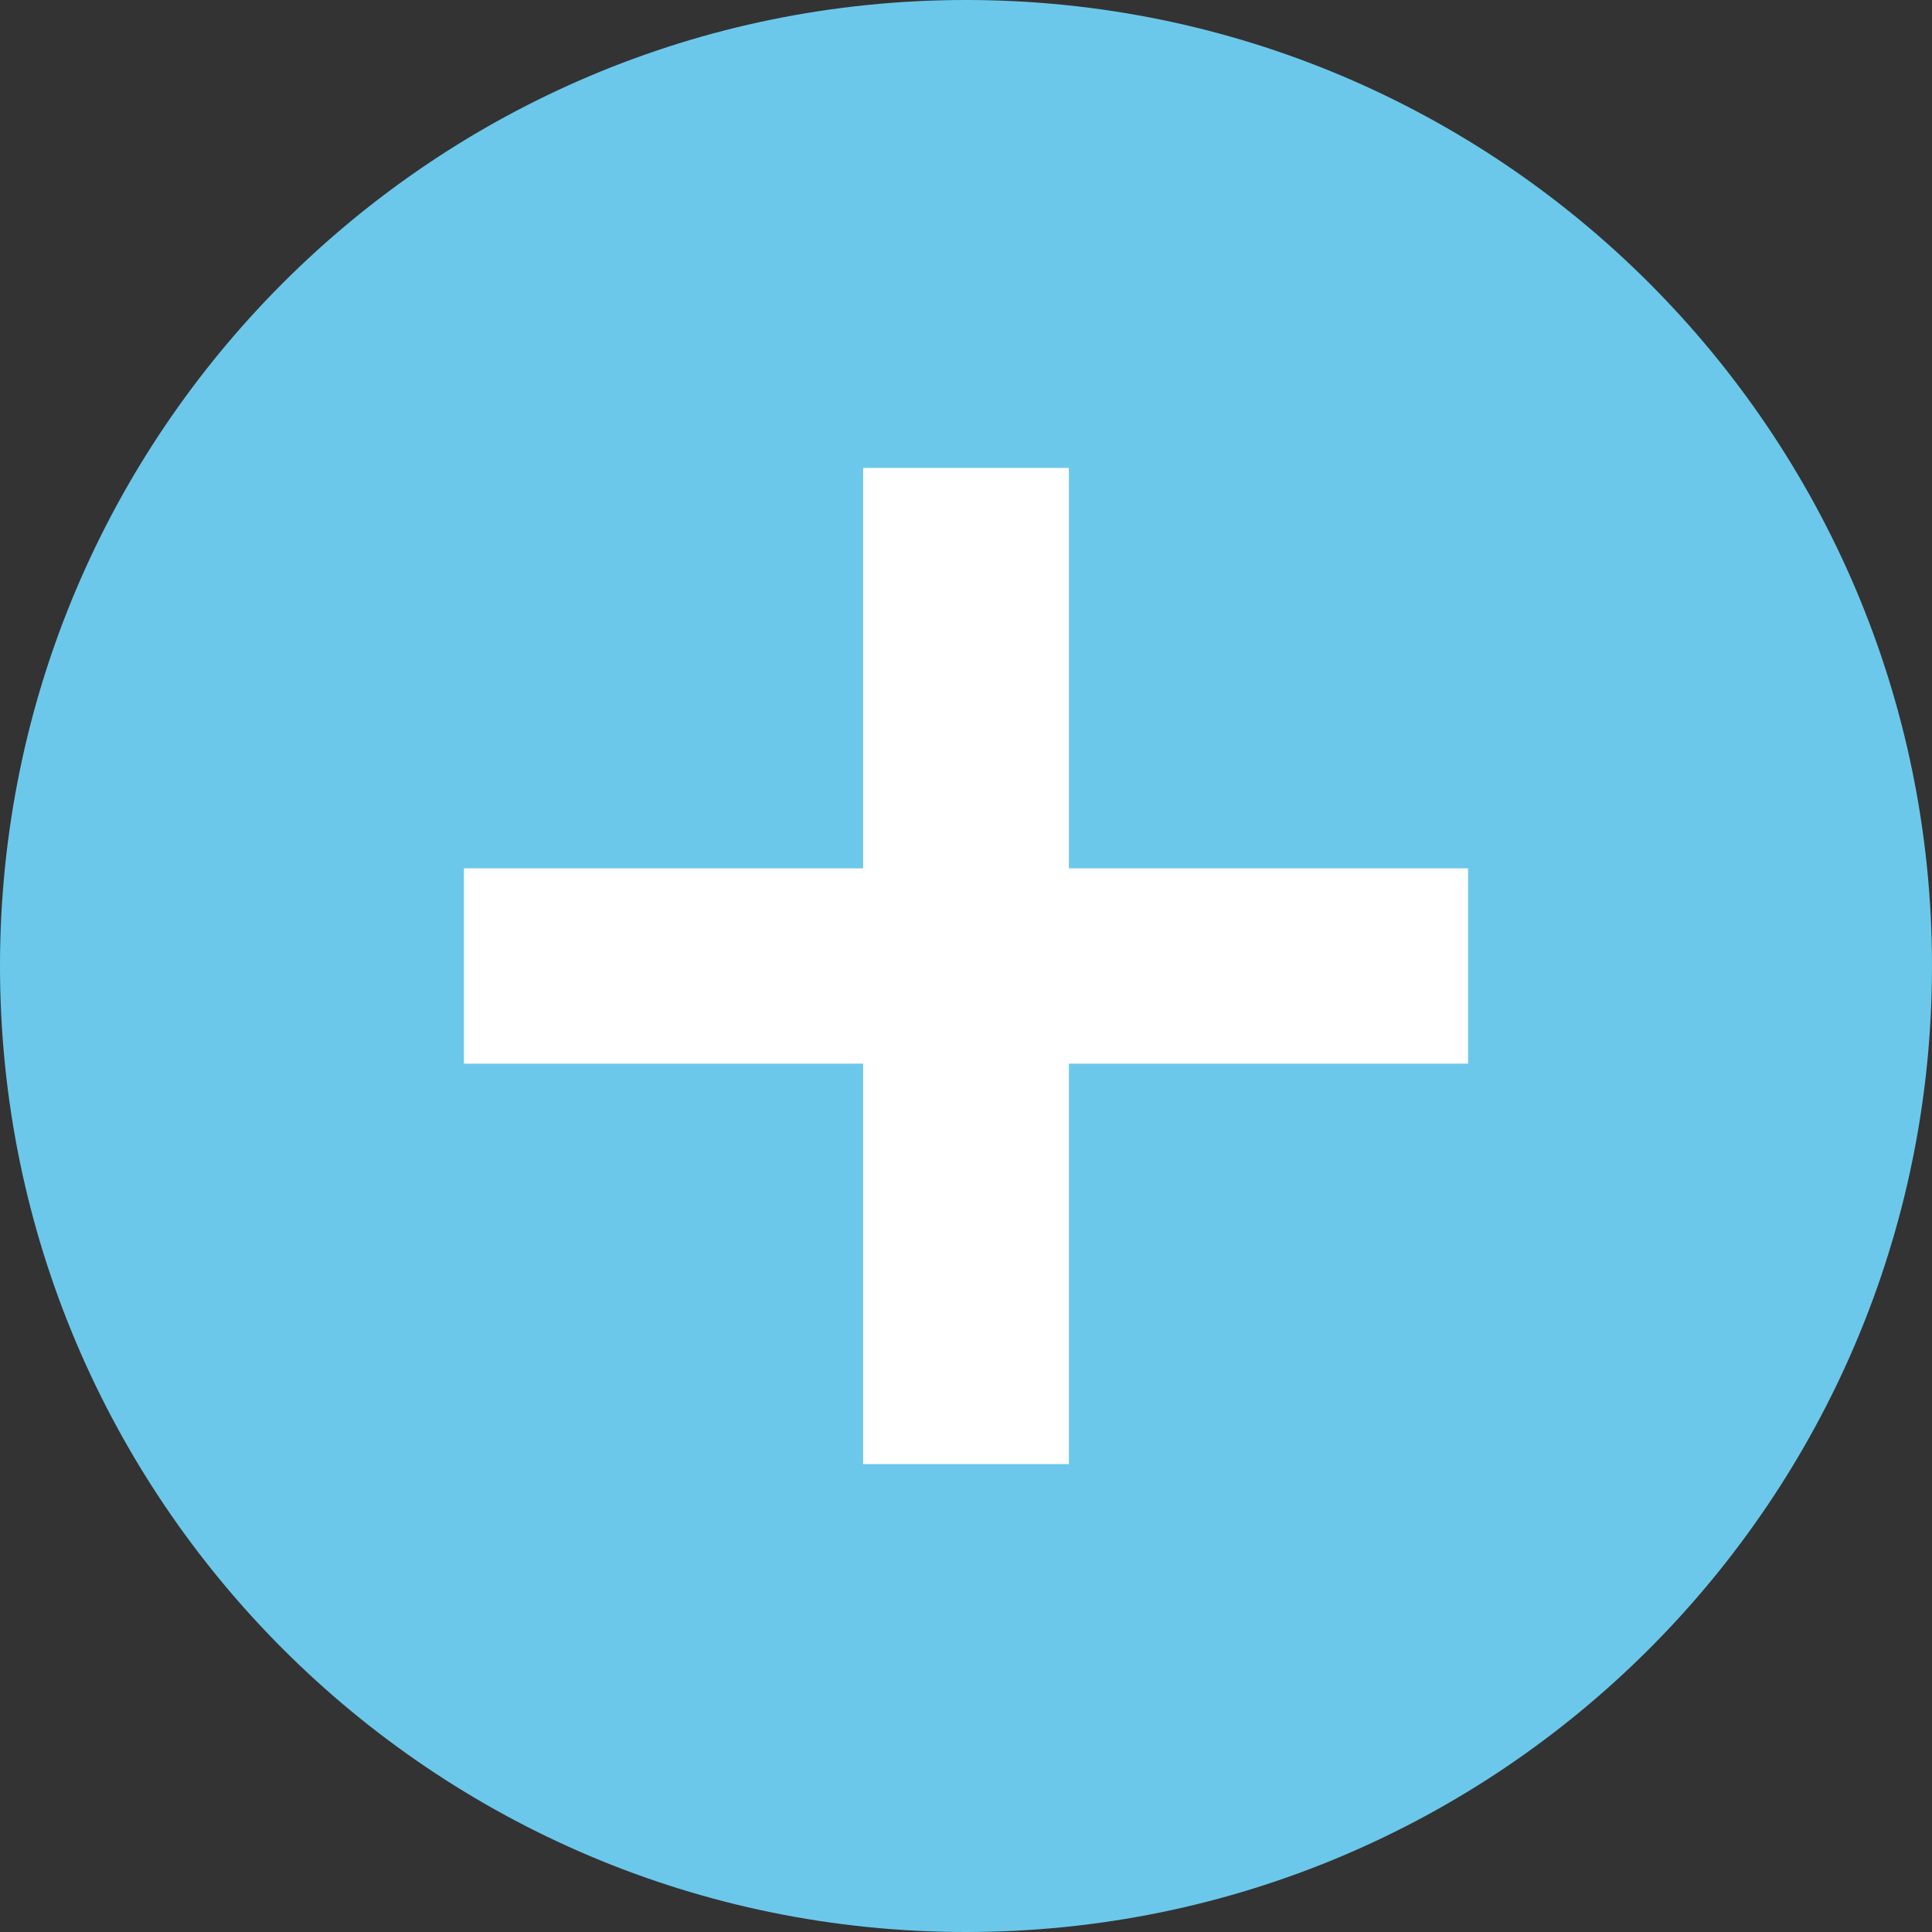 <svg xmlns="http://www.w3.org/2000/svg" id="Ebene_1" data-name="Ebene 1" viewBox="0 0 310 310"><rect x="0" y="0" width="310" height="310" fill="#333333" stroke="none"/><defs><style>      .cls-1 {        fill: #fff;      }      .cls-2 {        fill: #6bc8eb;      }    </style></defs><path class="cls-2" d="M155,310c85.6,0,155-69.4,155-155S240.6,0,155,0,0,69.4,0,155s69.4,155,155,155h0Z"></path><polygon class="cls-1" points="171.51 234.92 171.51 170.67 235.56 170.67 235.56 139.33 171.51 139.33 171.51 75.08 138.49 75.08 138.49 139.33 74.44 139.33 74.44 170.67 138.49 170.67 138.49 234.92 171.51 234.92 171.51 234.92"></polygon></svg>